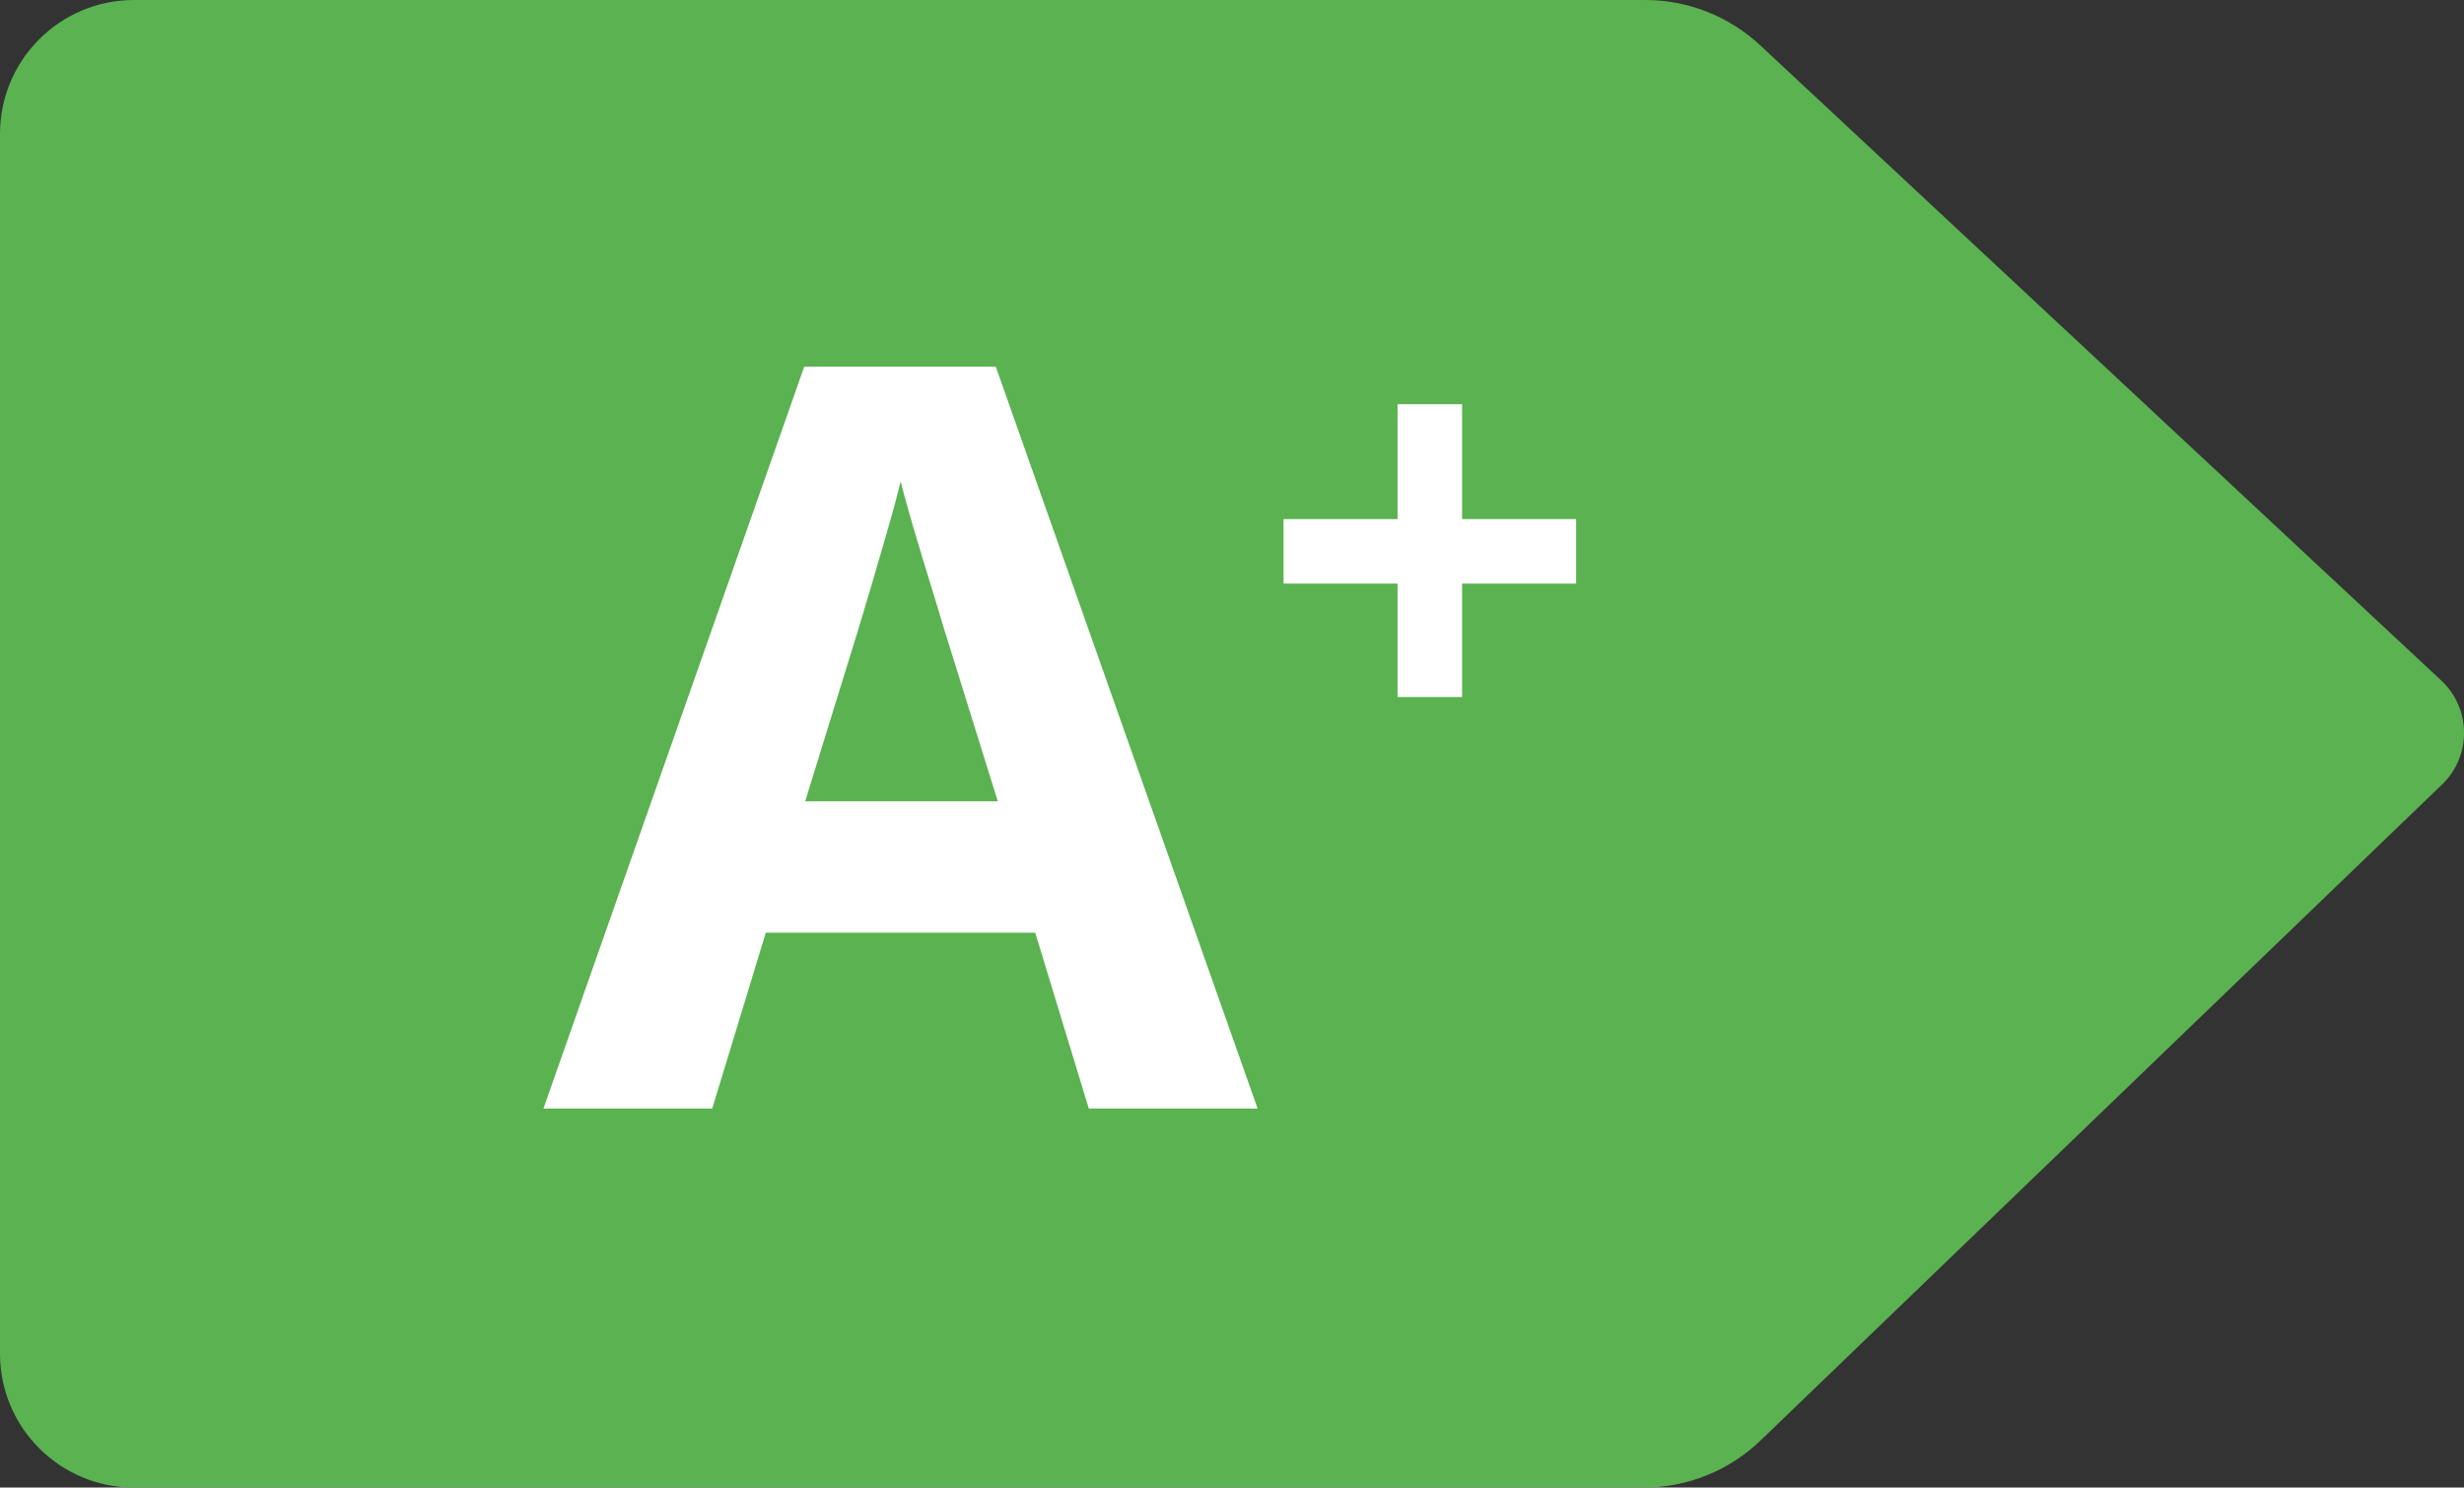 <?xml version="1.0" encoding="UTF-8"?>
<svg id="Laag_1" xmlns="http://www.w3.org/2000/svg" viewBox="0 0 611.75 369.39">
  <rect x="0" y="0" width="611.75" height="369.39" fill="#333333" stroke="none"/>
  <defs>
    <style>
      .cls-1 {
        fill: #fff;
      }

      .cls-2 {
        fill: #5ab250;
      }
    </style>
  </defs>
  <path class="cls-2" d="M408.47,0H33.26C14.89,0,0,14.89,0,33.26v302.87c0,18.37,14.89,33.26,33.26,33.26h374.83c10.82,0,21.22-4.19,29.02-11.7l169.2-162.89c7.35-7.07,7.25-18.87-.2-25.82L437.01,11.24C429.26,4.02,419.07,0,408.47,0Z"/>
  <g>
    <path class="cls-1" d="M270.32,275.27l-13.3-43.67h-66.89l-13.3,43.67h-41.91l64.75-184.22h47.56l65,184.22h-41.91ZM247.73,198.98l-13.3-42.67c-.84-2.84-1.94-6.5-3.33-10.98-1.38-4.47-2.76-9.04-4.14-13.68-1.38-4.64-2.49-8.68-3.33-12.11-.84,3.43-1.99,7.68-3.45,12.74-1.46,5.06-2.87,9.85-4.2,14.37-1.34,4.52-2.3,7.74-2.89,9.66l-13.18,42.67h47.81Z"/>
    <path class="cls-1" d="M363,128.9h28.31v16.02h-28.31v28.17h-16.02v-28.17h-28.31v-16.02h28.31v-28.53h16.02v28.53Z"/>
  </g>
</svg>
